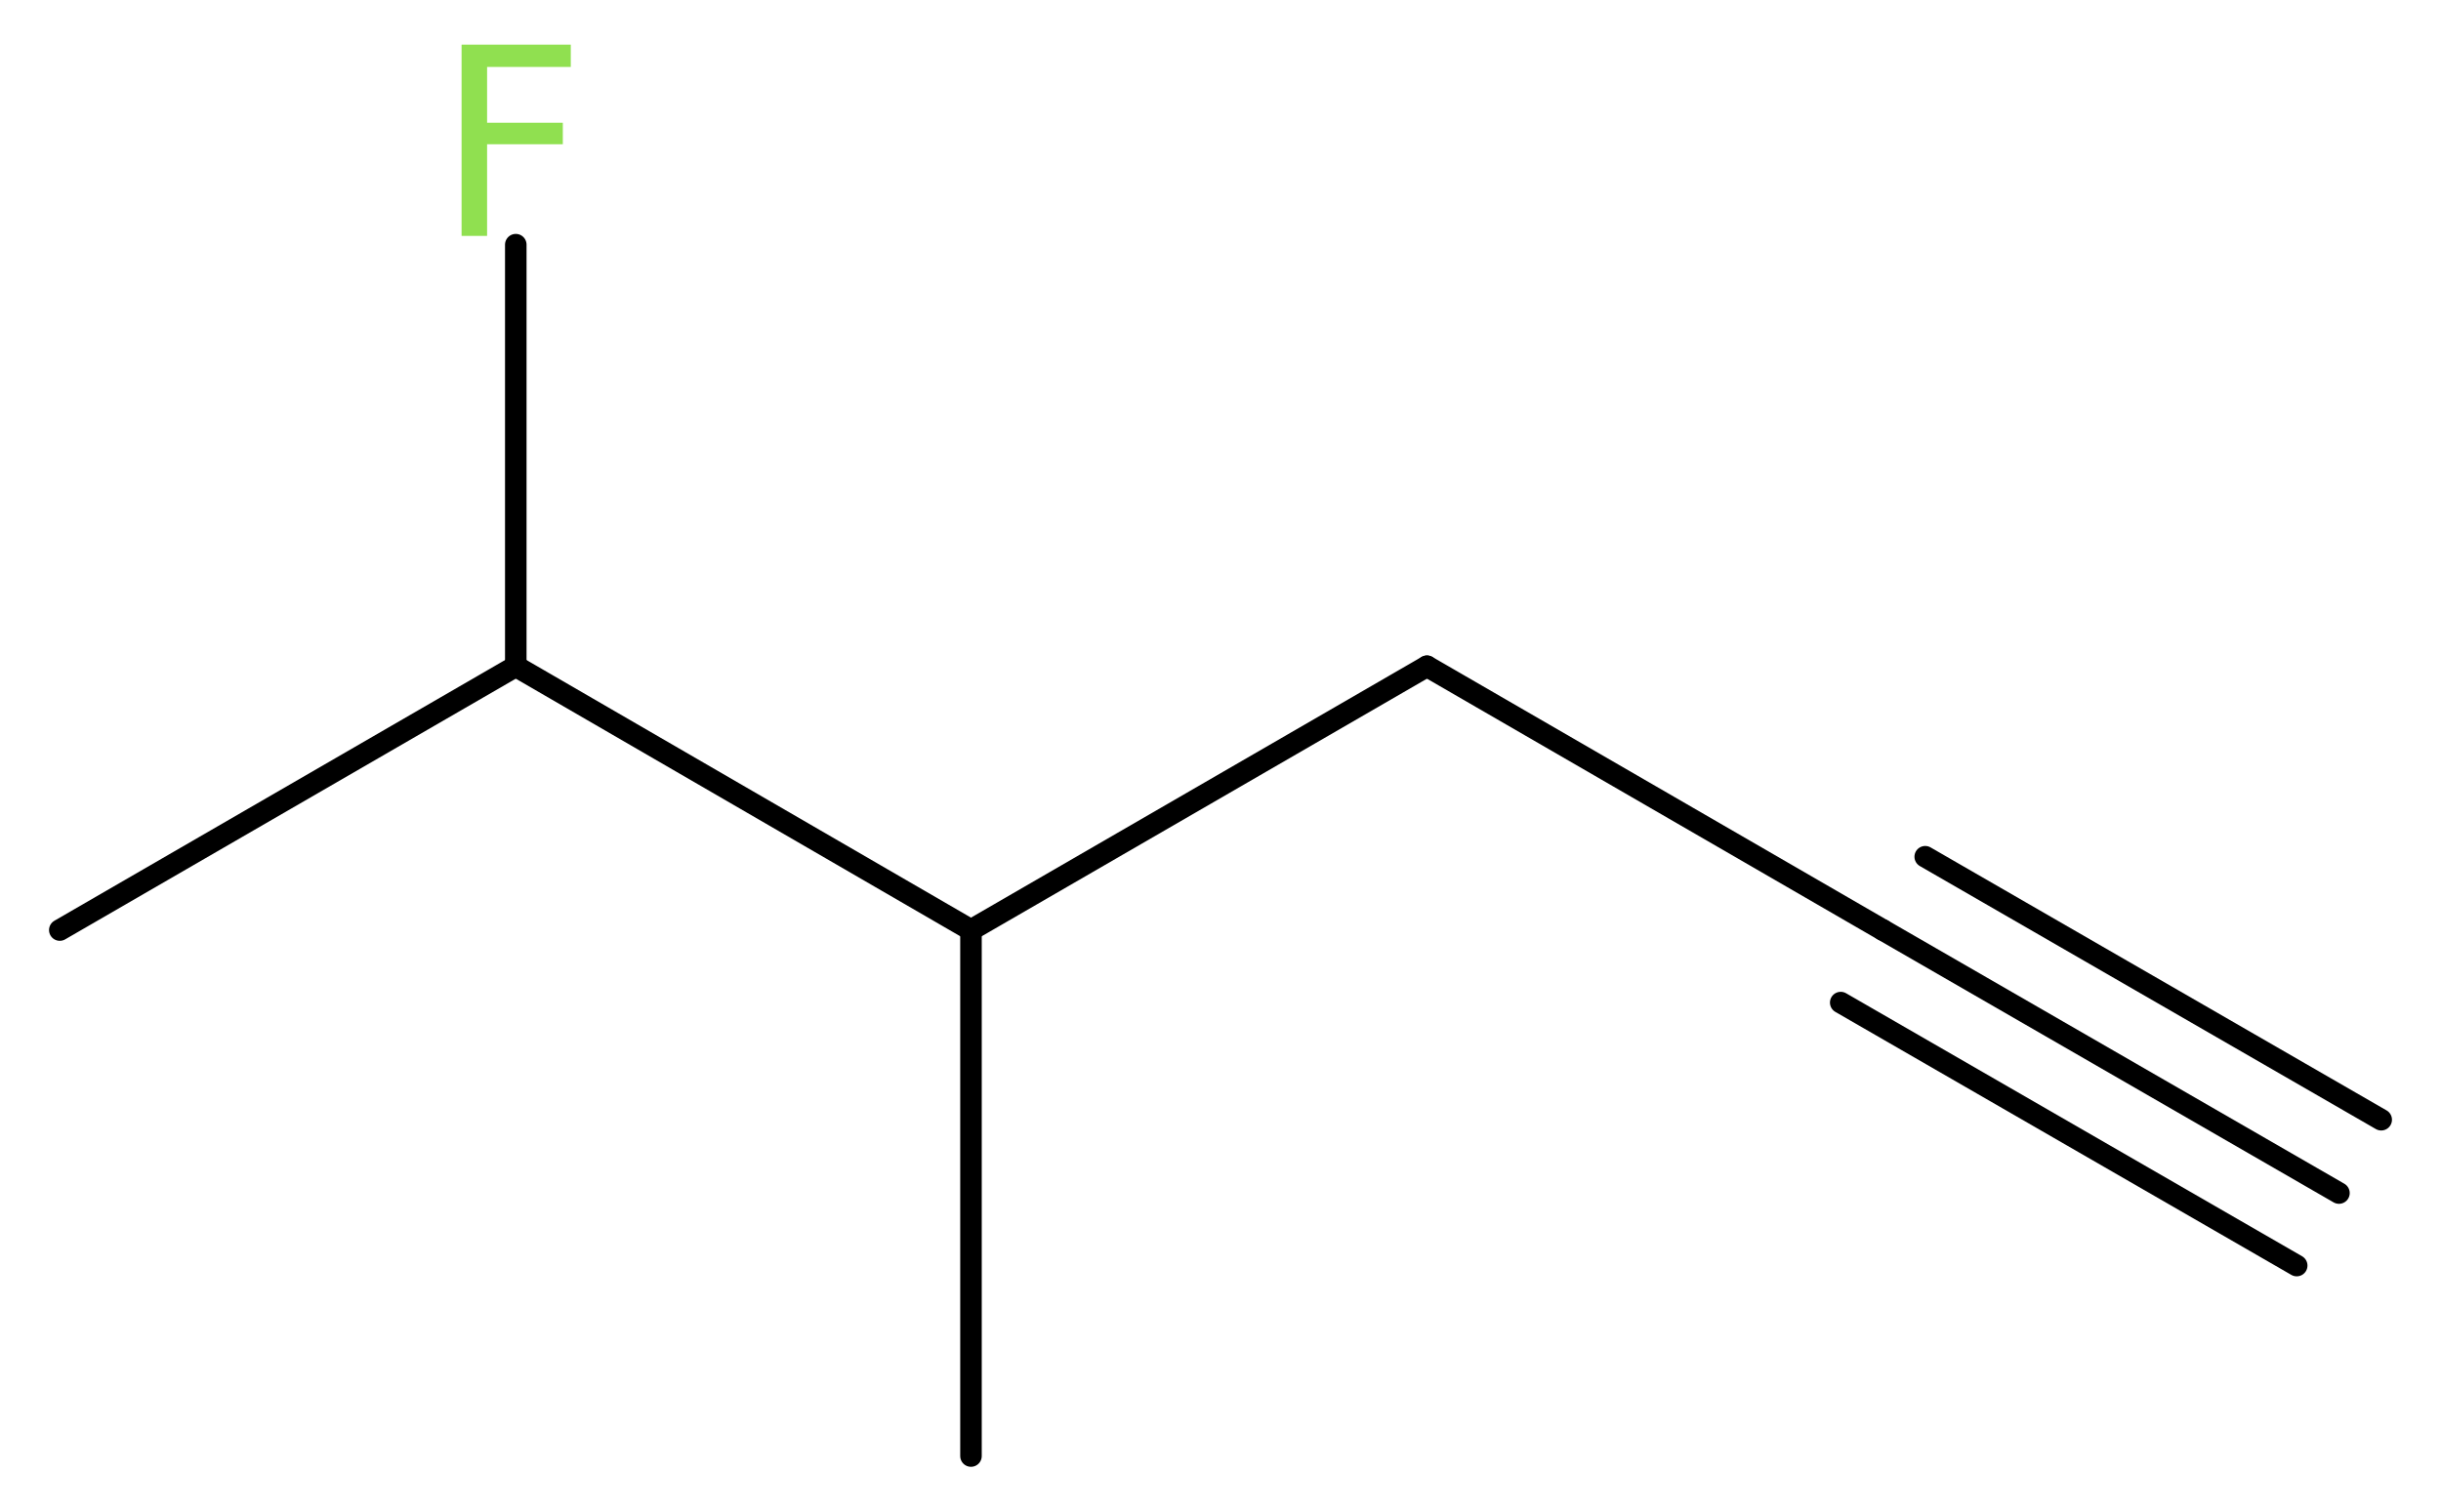 <?xml version='1.0' encoding='UTF-8'?>
<!DOCTYPE svg PUBLIC "-//W3C//DTD SVG 1.1//EN" "http://www.w3.org/Graphics/SVG/1.1/DTD/svg11.dtd">
<svg version='1.2' xmlns='http://www.w3.org/2000/svg' xmlns:xlink='http://www.w3.org/1999/xlink' width='30.62mm' height='18.97mm' viewBox='0 0 30.62 18.97'>
  <desc>Generated by the Chemistry Development Kit (http://github.com/cdk)</desc>
  <g stroke-linecap='round' stroke-linejoin='round' stroke='#000000' stroke-width='.27' fill='#90E050'>
    <rect x='.0' y='.0' width='31.0' height='19.0' fill='#FFFFFF' stroke='none'/>
    <g id='mol1' class='mol'>
      <g id='mol1bnd1' class='bond'>
        <line x1='29.34' y1='14.97' x2='23.62' y2='11.67'/>
        <line x1='28.81' y1='15.88' x2='23.09' y2='12.58'/>
        <line x1='29.87' y1='14.05' x2='24.15' y2='10.75'/>
      </g>
      <line id='mol1bnd2' class='bond' x1='23.62' y1='11.67' x2='17.9' y2='8.36'/>
      <line id='mol1bnd3' class='bond' x1='17.9' y1='8.36' x2='12.18' y2='11.67'/>
      <line id='mol1bnd4' class='bond' x1='12.18' y1='11.67' x2='12.18' y2='18.27'/>
      <line id='mol1bnd5' class='bond' x1='12.18' y1='11.67' x2='6.47' y2='8.36'/>
      <line id='mol1bnd6' class='bond' x1='6.47' y1='8.36' x2='.75' y2='11.67'/>
      <line id='mol1bnd7' class='bond' x1='6.47' y1='8.36' x2='6.47' y2='3.07'/>
      <path id='mol1atm8' class='atom' d='M5.78 .56h1.38v.28h-1.05v.7h.95v.27h-.95v1.15h-.32v-2.4z' stroke='none'/>
    </g>
  </g>
</svg>
